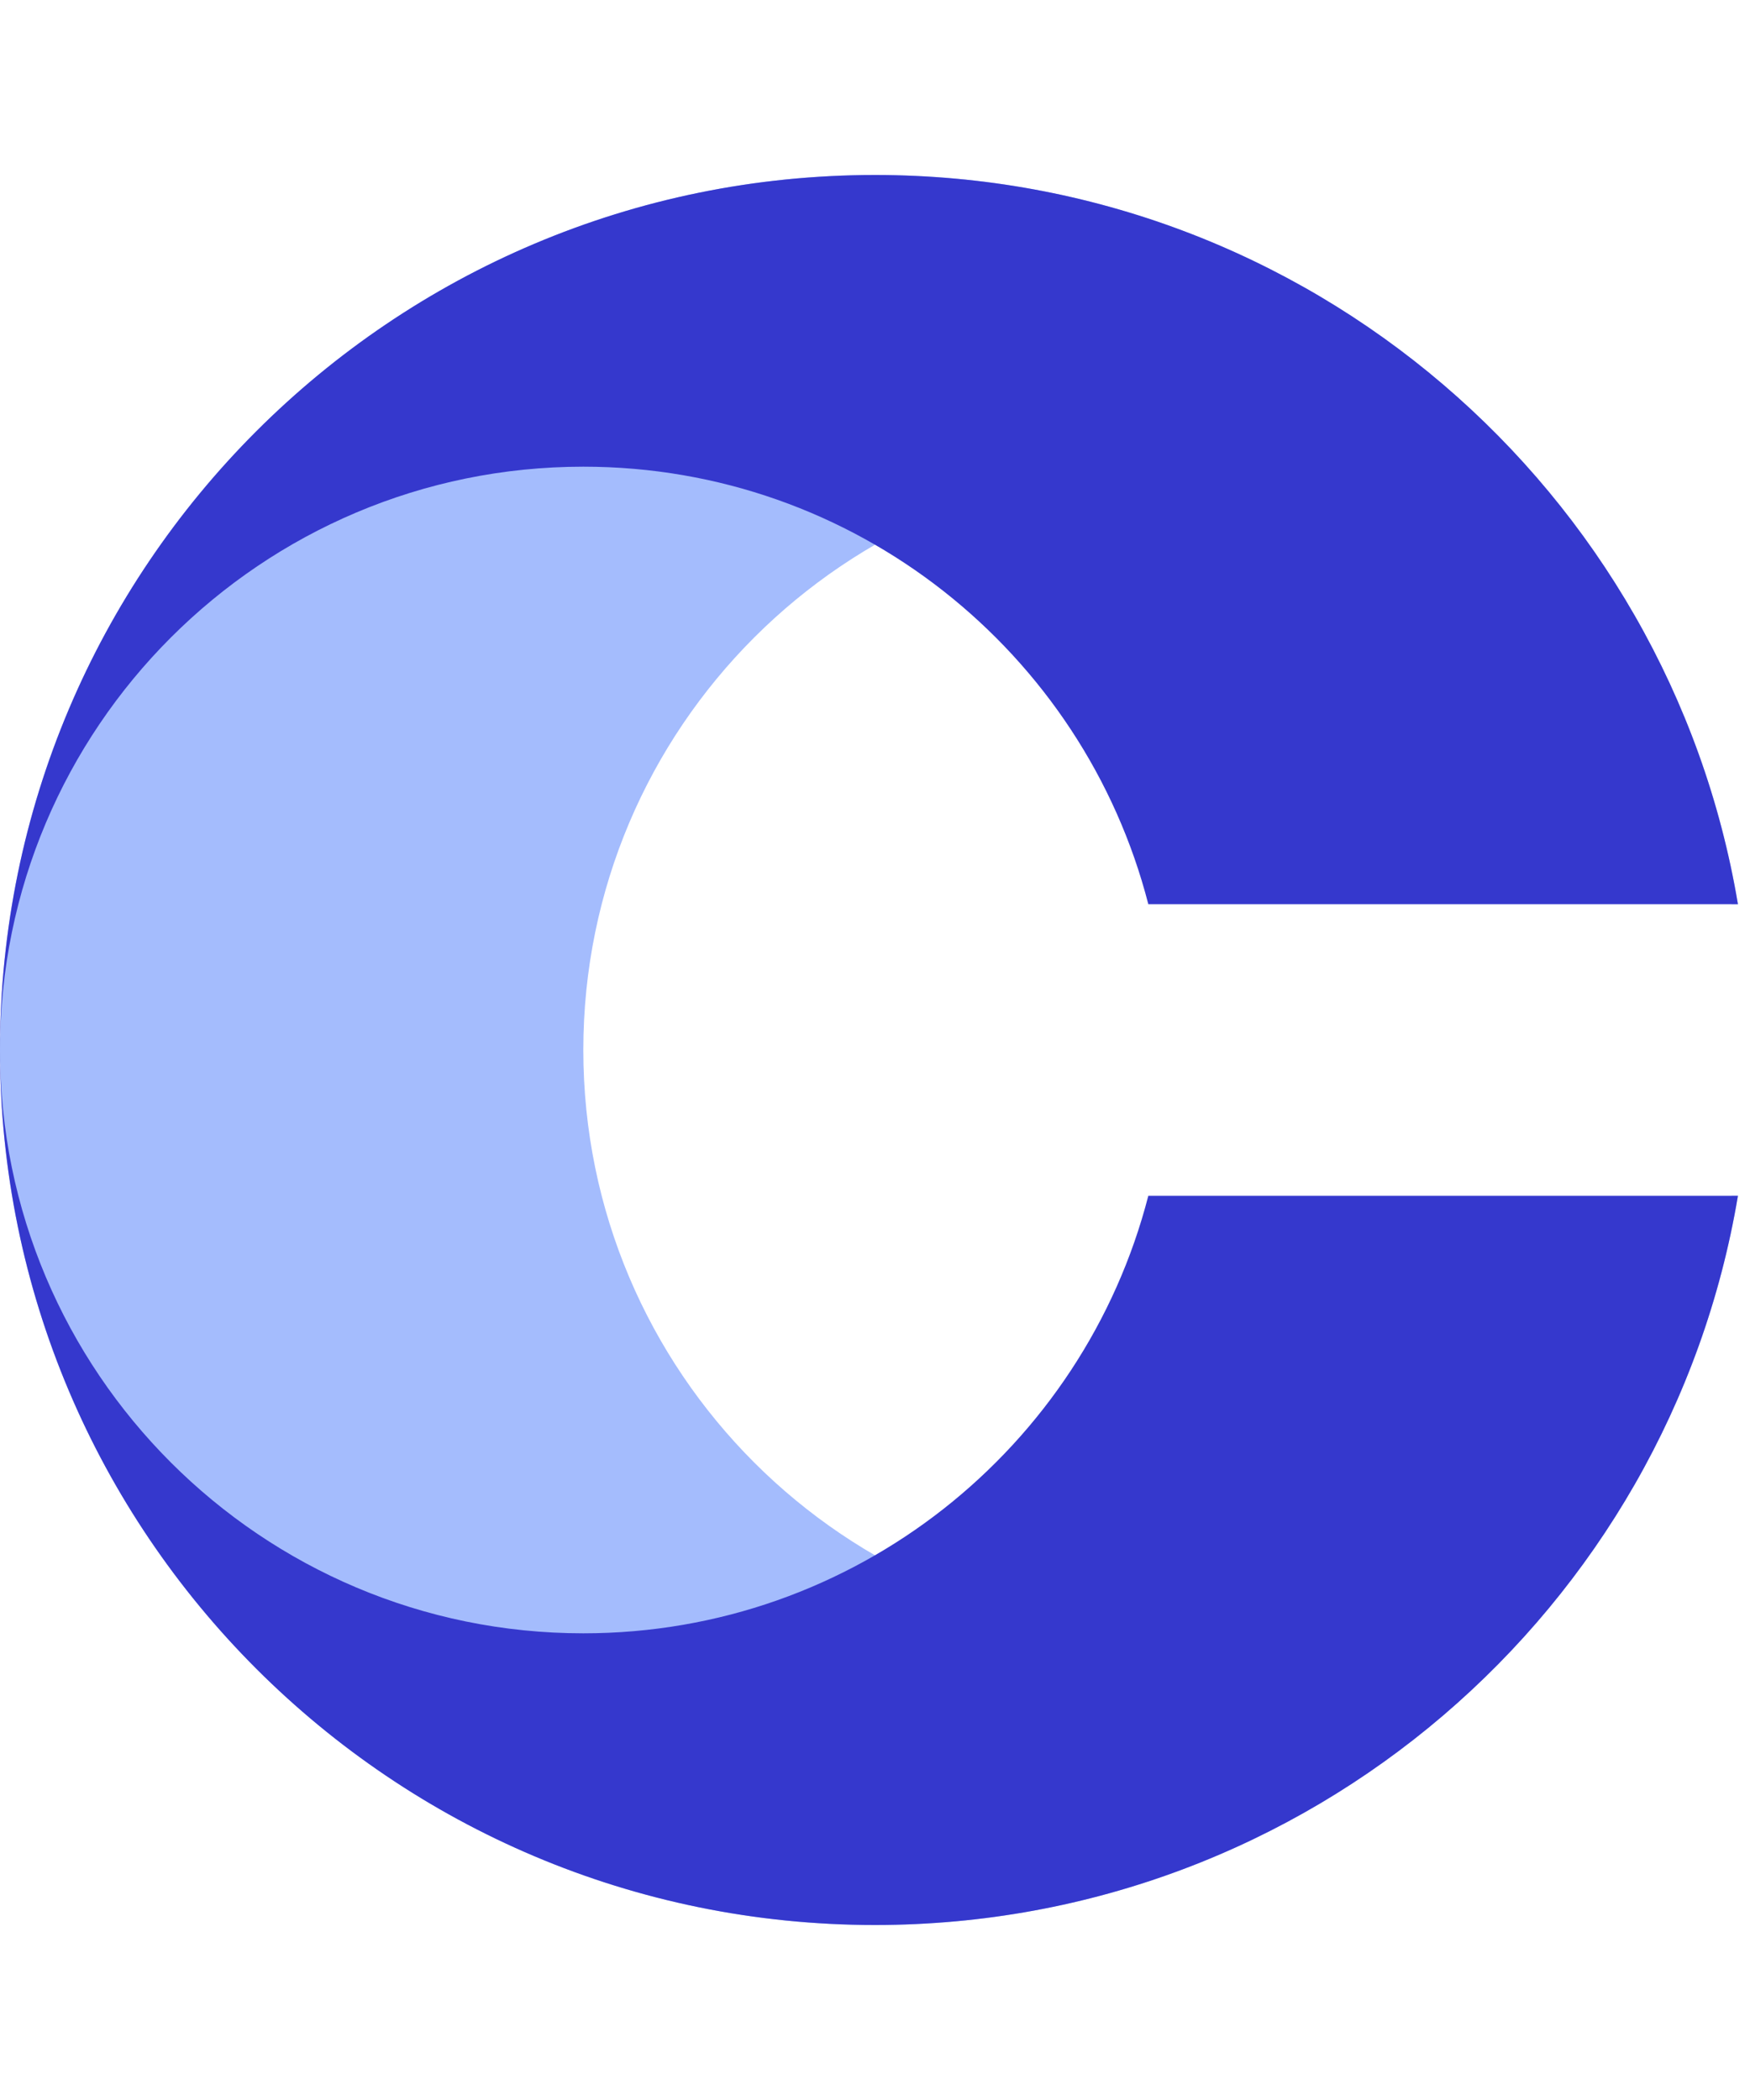 <svg width="40" height="48" viewBox="0 0 40 48" fill="none" xmlns="http://www.w3.org/2000/svg">
<path d="M20 4C8.954 4 0 12.954 0 24C0 35.046 8.954 44 20 44C29.91 44 38.137 36.792 39.724 27.333H39.58C38.1 33.084 32.88 37.334 26.667 37.334C19.303 37.334 13.333 31.364 13.333 24C13.333 16.636 19.303 10.667 26.667 10.667C32.88 10.667 38.1 14.916 39.58 20.667H39.724C38.137 11.208 29.91 4 20 4Z" fill="#A4BCFD"/>
<path d="M0 24C0 12.954 8.954 4 20 4C29.91 4 38.137 11.208 39.724 20.667H26.247C24.767 14.916 19.546 10.667 13.333 10.667C5.97 10.667 0 16.636 0 24Z" fill="#3538CD"/>
<path d="M0 24C0 35.046 8.954 44 20 44C29.91 44 38.137 36.792 39.724 27.333H26.247C24.767 33.084 19.546 37.333 13.333 37.333C5.97 37.333 0 31.364 0 24Z" fill="#3538CD"/>
</svg>